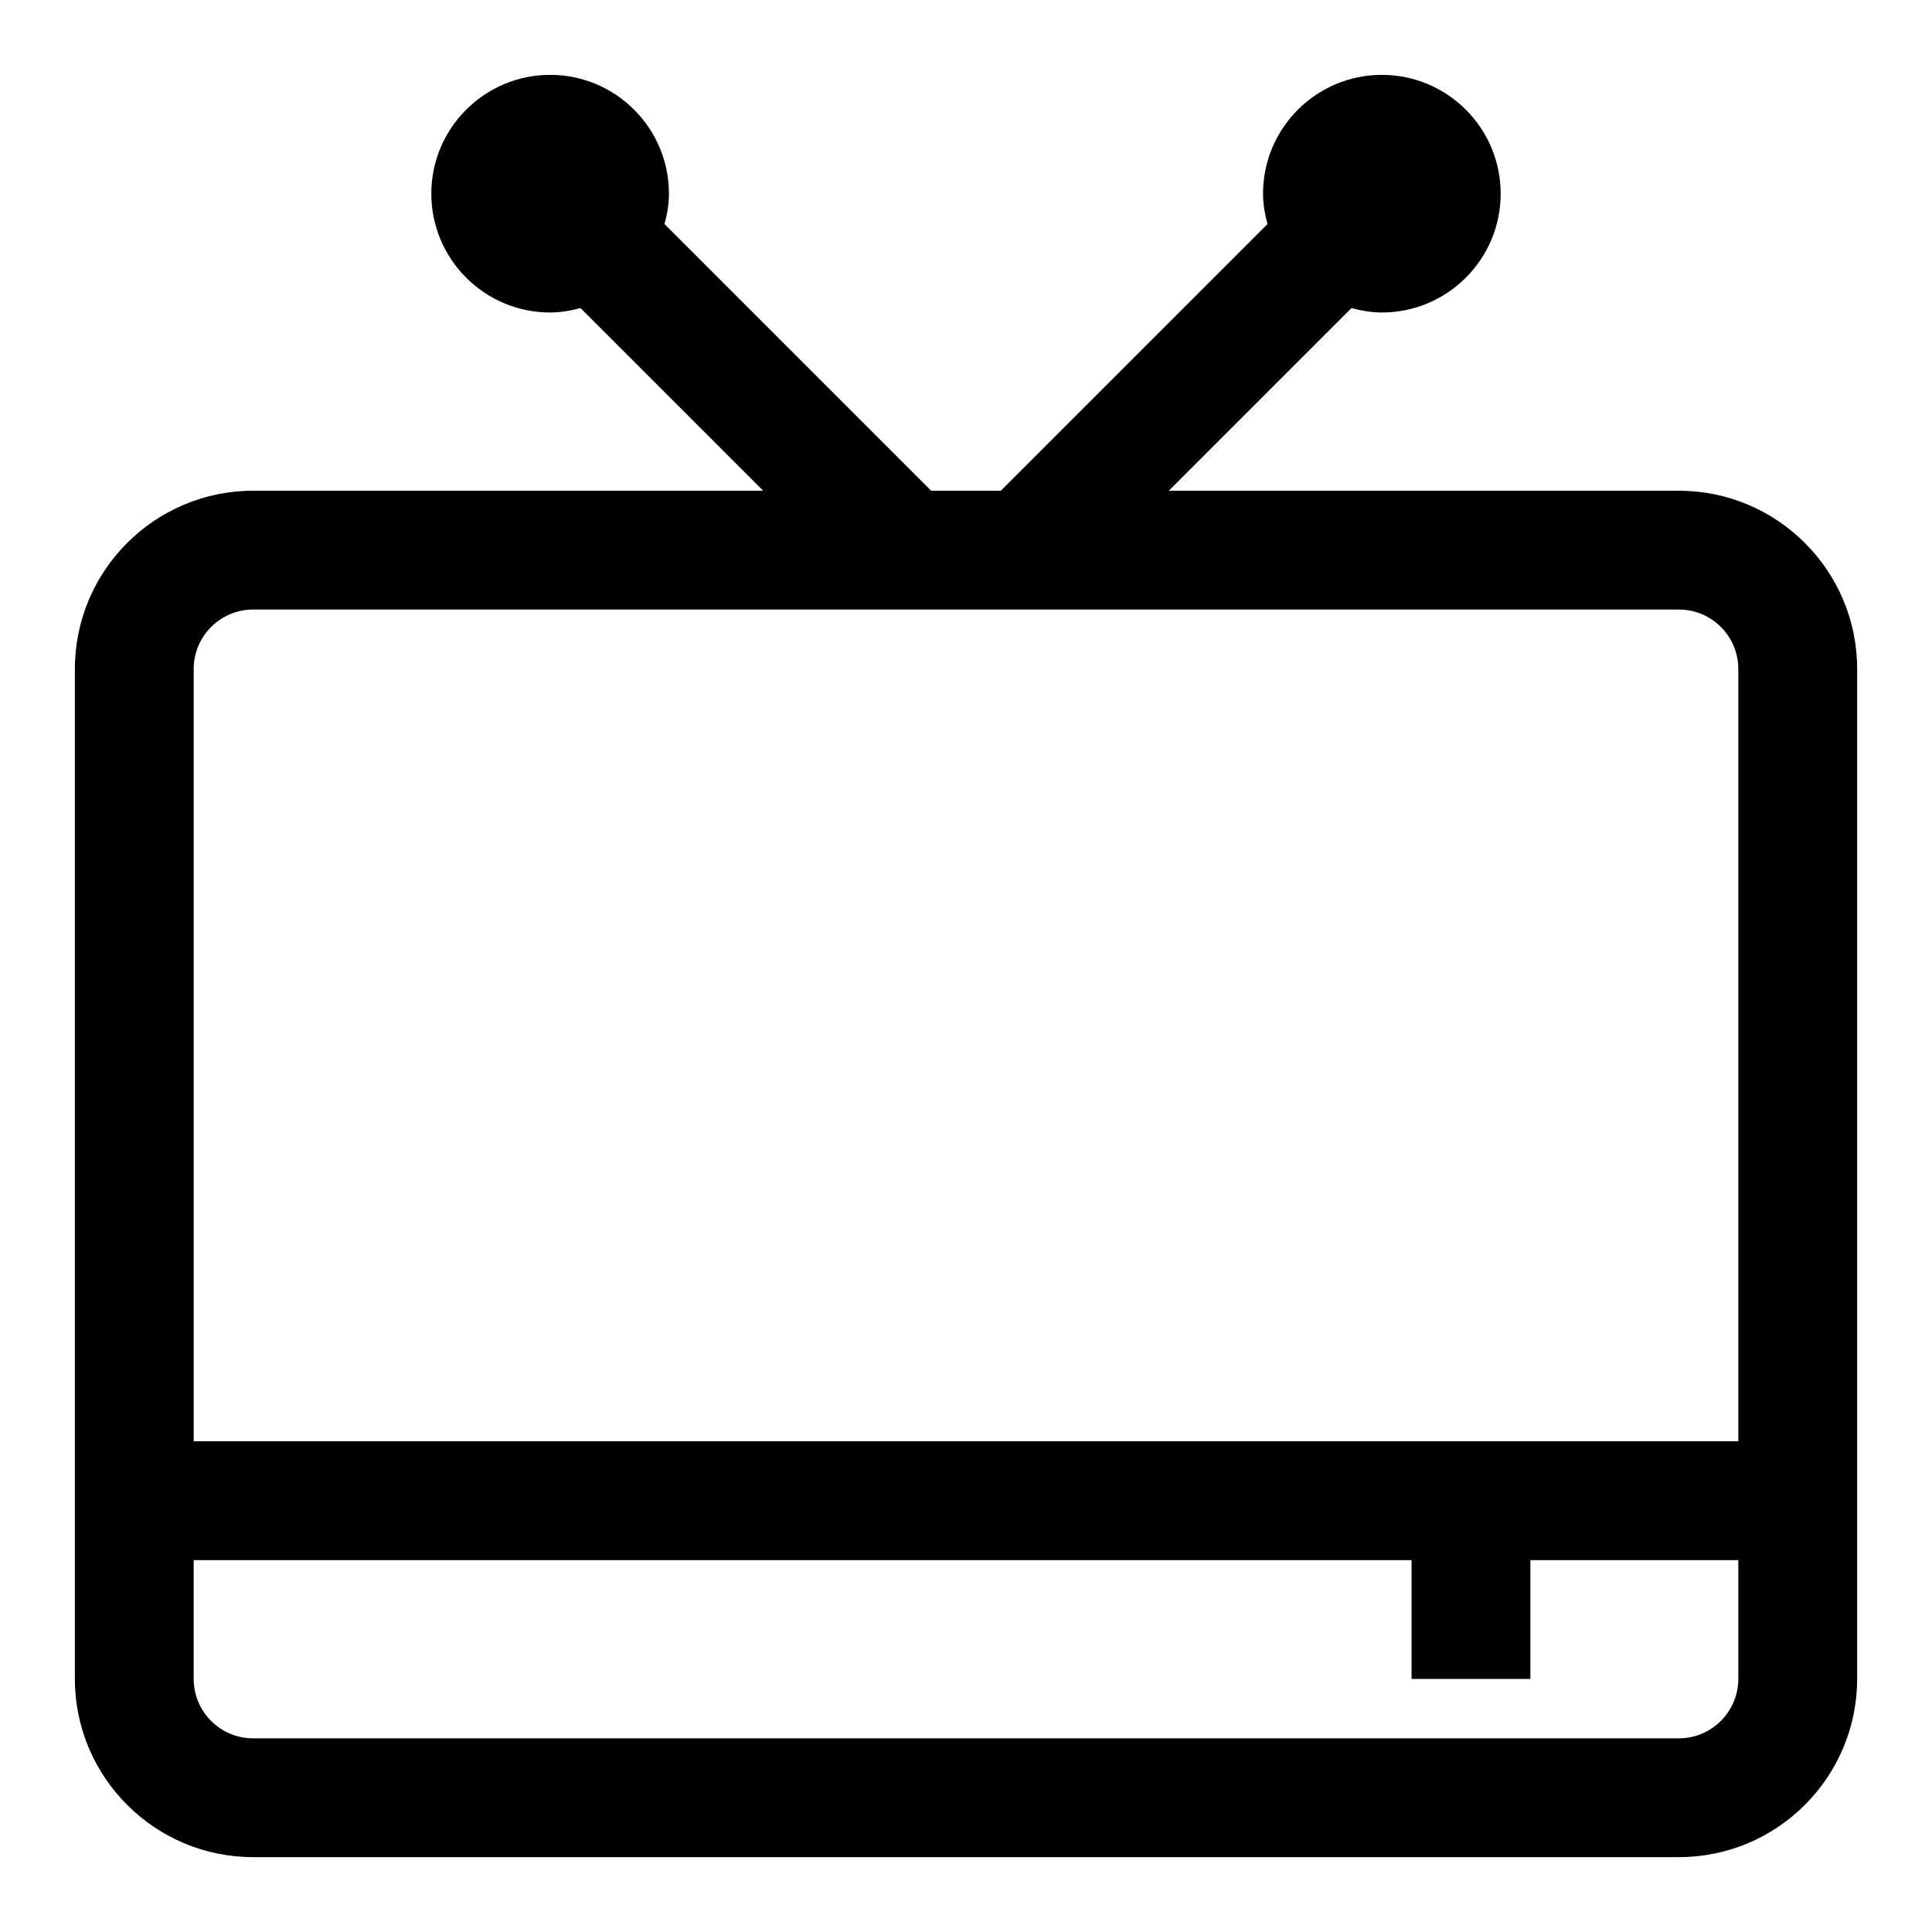 <?xml version="1.0" encoding="UTF-8"?>
<!-- Uploaded to: SVG Repo, www.svgrepo.com, Generator: SVG Repo Mixer Tools -->
<svg fill="#000000" width="800px" height="800px" version="1.1" viewBox="144 144 512 512" xmlns="http://www.w3.org/2000/svg">
 <path d="m588.93 274.05h-135.18l48.406-48.406c2.586 0.684 5.258 1.172 8.051 1.172 17.367 0 31.488-14.121 31.488-31.488 0-17.367-14.121-31.488-31.488-31.488-17.367 0-31.488 14.121-31.488 31.488 0 2.793 0.488 5.465 1.172 8.055l-70.668 70.668h-18.453l-70.668-70.668c0.688-2.59 1.176-5.258 1.176-8.055 0-17.367-14.121-31.488-31.488-31.488-17.367 0-31.488 14.121-31.488 31.488 0 17.367 14.121 31.488 31.488 31.488 2.793 0 5.465-0.488 8.055-1.172l48.406 48.406h-135.18c-26.047 0-47.23 21.184-47.23 47.23v267.65c0 26.047 21.184 47.23 47.23 47.23h377.86c26.047 0 47.23-21.184 47.23-47.23l0.004-267.65c0-26.047-21.184-47.23-47.234-47.23zm-377.86 31.488h377.86c8.684 0 15.742 7.062 15.742 15.742v204.67h-409.34v-204.67c0-8.684 7.062-15.742 15.746-15.742zm377.86 299.14h-377.86c-8.684 0-15.742-7.062-15.742-15.742v-31.488h322.75v31.488h31.488v-31.488h55.105v31.488c-0.004 8.68-7.066 15.742-15.75 15.742z"/>
</svg>